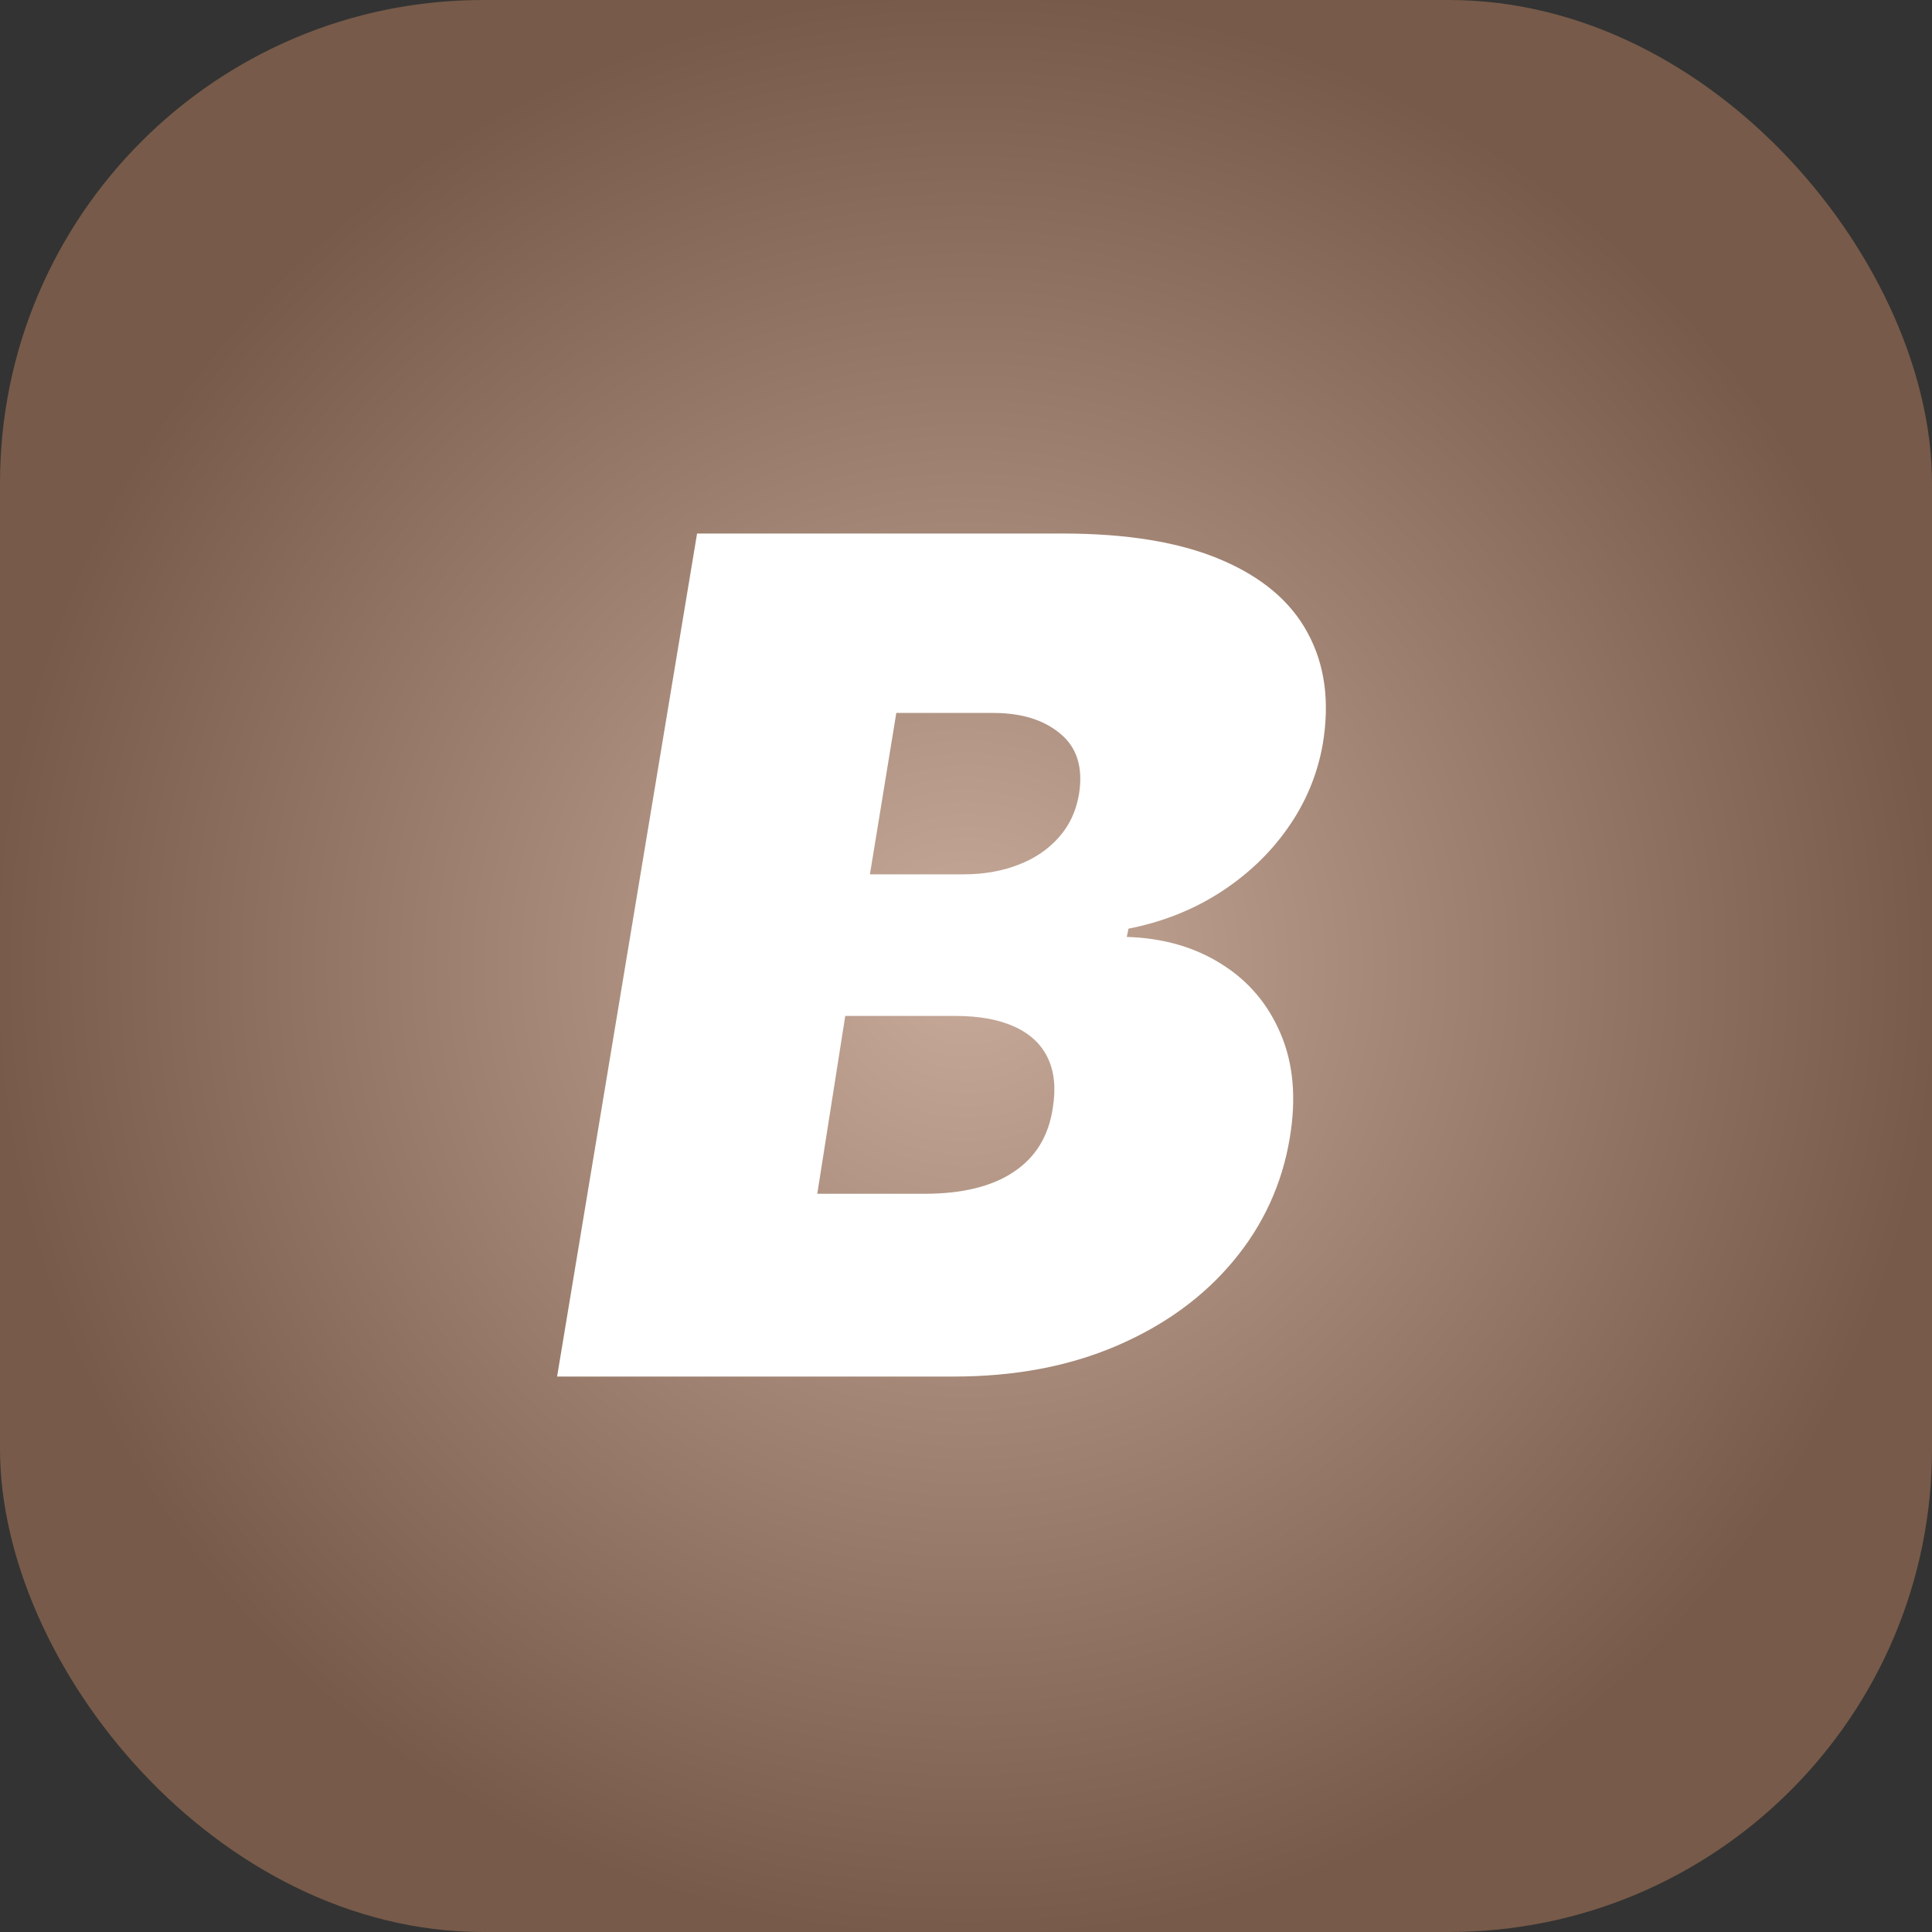 <svg width="40" height="40" viewBox="0 0 40 40" fill="none" xmlns="http://www.w3.org/2000/svg">
<rect x="0" y="0" width="40" height="40" fill="#333333" stroke="none"/>
<rect width="40" height="40" rx="10" fill="url(#paint0_radial_6680_33)"/>
<path d="M11.534 28.5L14.432 11.046H22C23.329 11.046 24.418 11.224 25.264 11.582C26.116 11.94 26.719 12.446 27.071 13.099C27.429 13.753 27.534 14.523 27.386 15.409C27.273 16.046 27.028 16.628 26.653 17.156C26.284 17.679 25.815 18.122 25.247 18.486C24.685 18.844 24.057 19.091 23.364 19.227L23.329 19.398C24.079 19.421 24.733 19.608 25.29 19.96C25.847 20.307 26.256 20.79 26.517 21.409C26.778 22.023 26.841 22.739 26.704 23.557C26.546 24.511 26.156 25.361 25.537 26.105C24.918 26.849 24.114 27.435 23.125 27.861C22.136 28.287 21.011 28.5 19.75 28.5H11.534ZM16.921 24.716H19.136C19.921 24.716 20.537 24.565 20.986 24.264C21.44 23.963 21.71 23.523 21.796 22.943C21.864 22.534 21.829 22.188 21.693 21.903C21.557 21.619 21.327 21.403 21.003 21.256C20.679 21.108 20.273 21.034 19.784 21.034H17.5L16.921 24.716ZM18.011 18.102H19.954C20.364 18.102 20.739 18.037 21.079 17.906C21.421 17.776 21.702 17.585 21.923 17.335C22.145 17.085 22.284 16.784 22.341 16.432C22.426 15.886 22.296 15.472 21.949 15.188C21.608 14.903 21.148 14.761 20.568 14.761H18.557L18.011 18.102Z" fill="white"/>
<defs>
<radialGradient id="paint0_radial_6680_33" cx="0" cy="0" r="1" gradientUnits="userSpaceOnUse" gradientTransform="translate(20 20) rotate(90) scale(20)">
<stop stop-color="#C7AA9A"/>
<stop offset="1" stop-color="#775A49"/>
</radialGradient>
</defs>
</svg>
